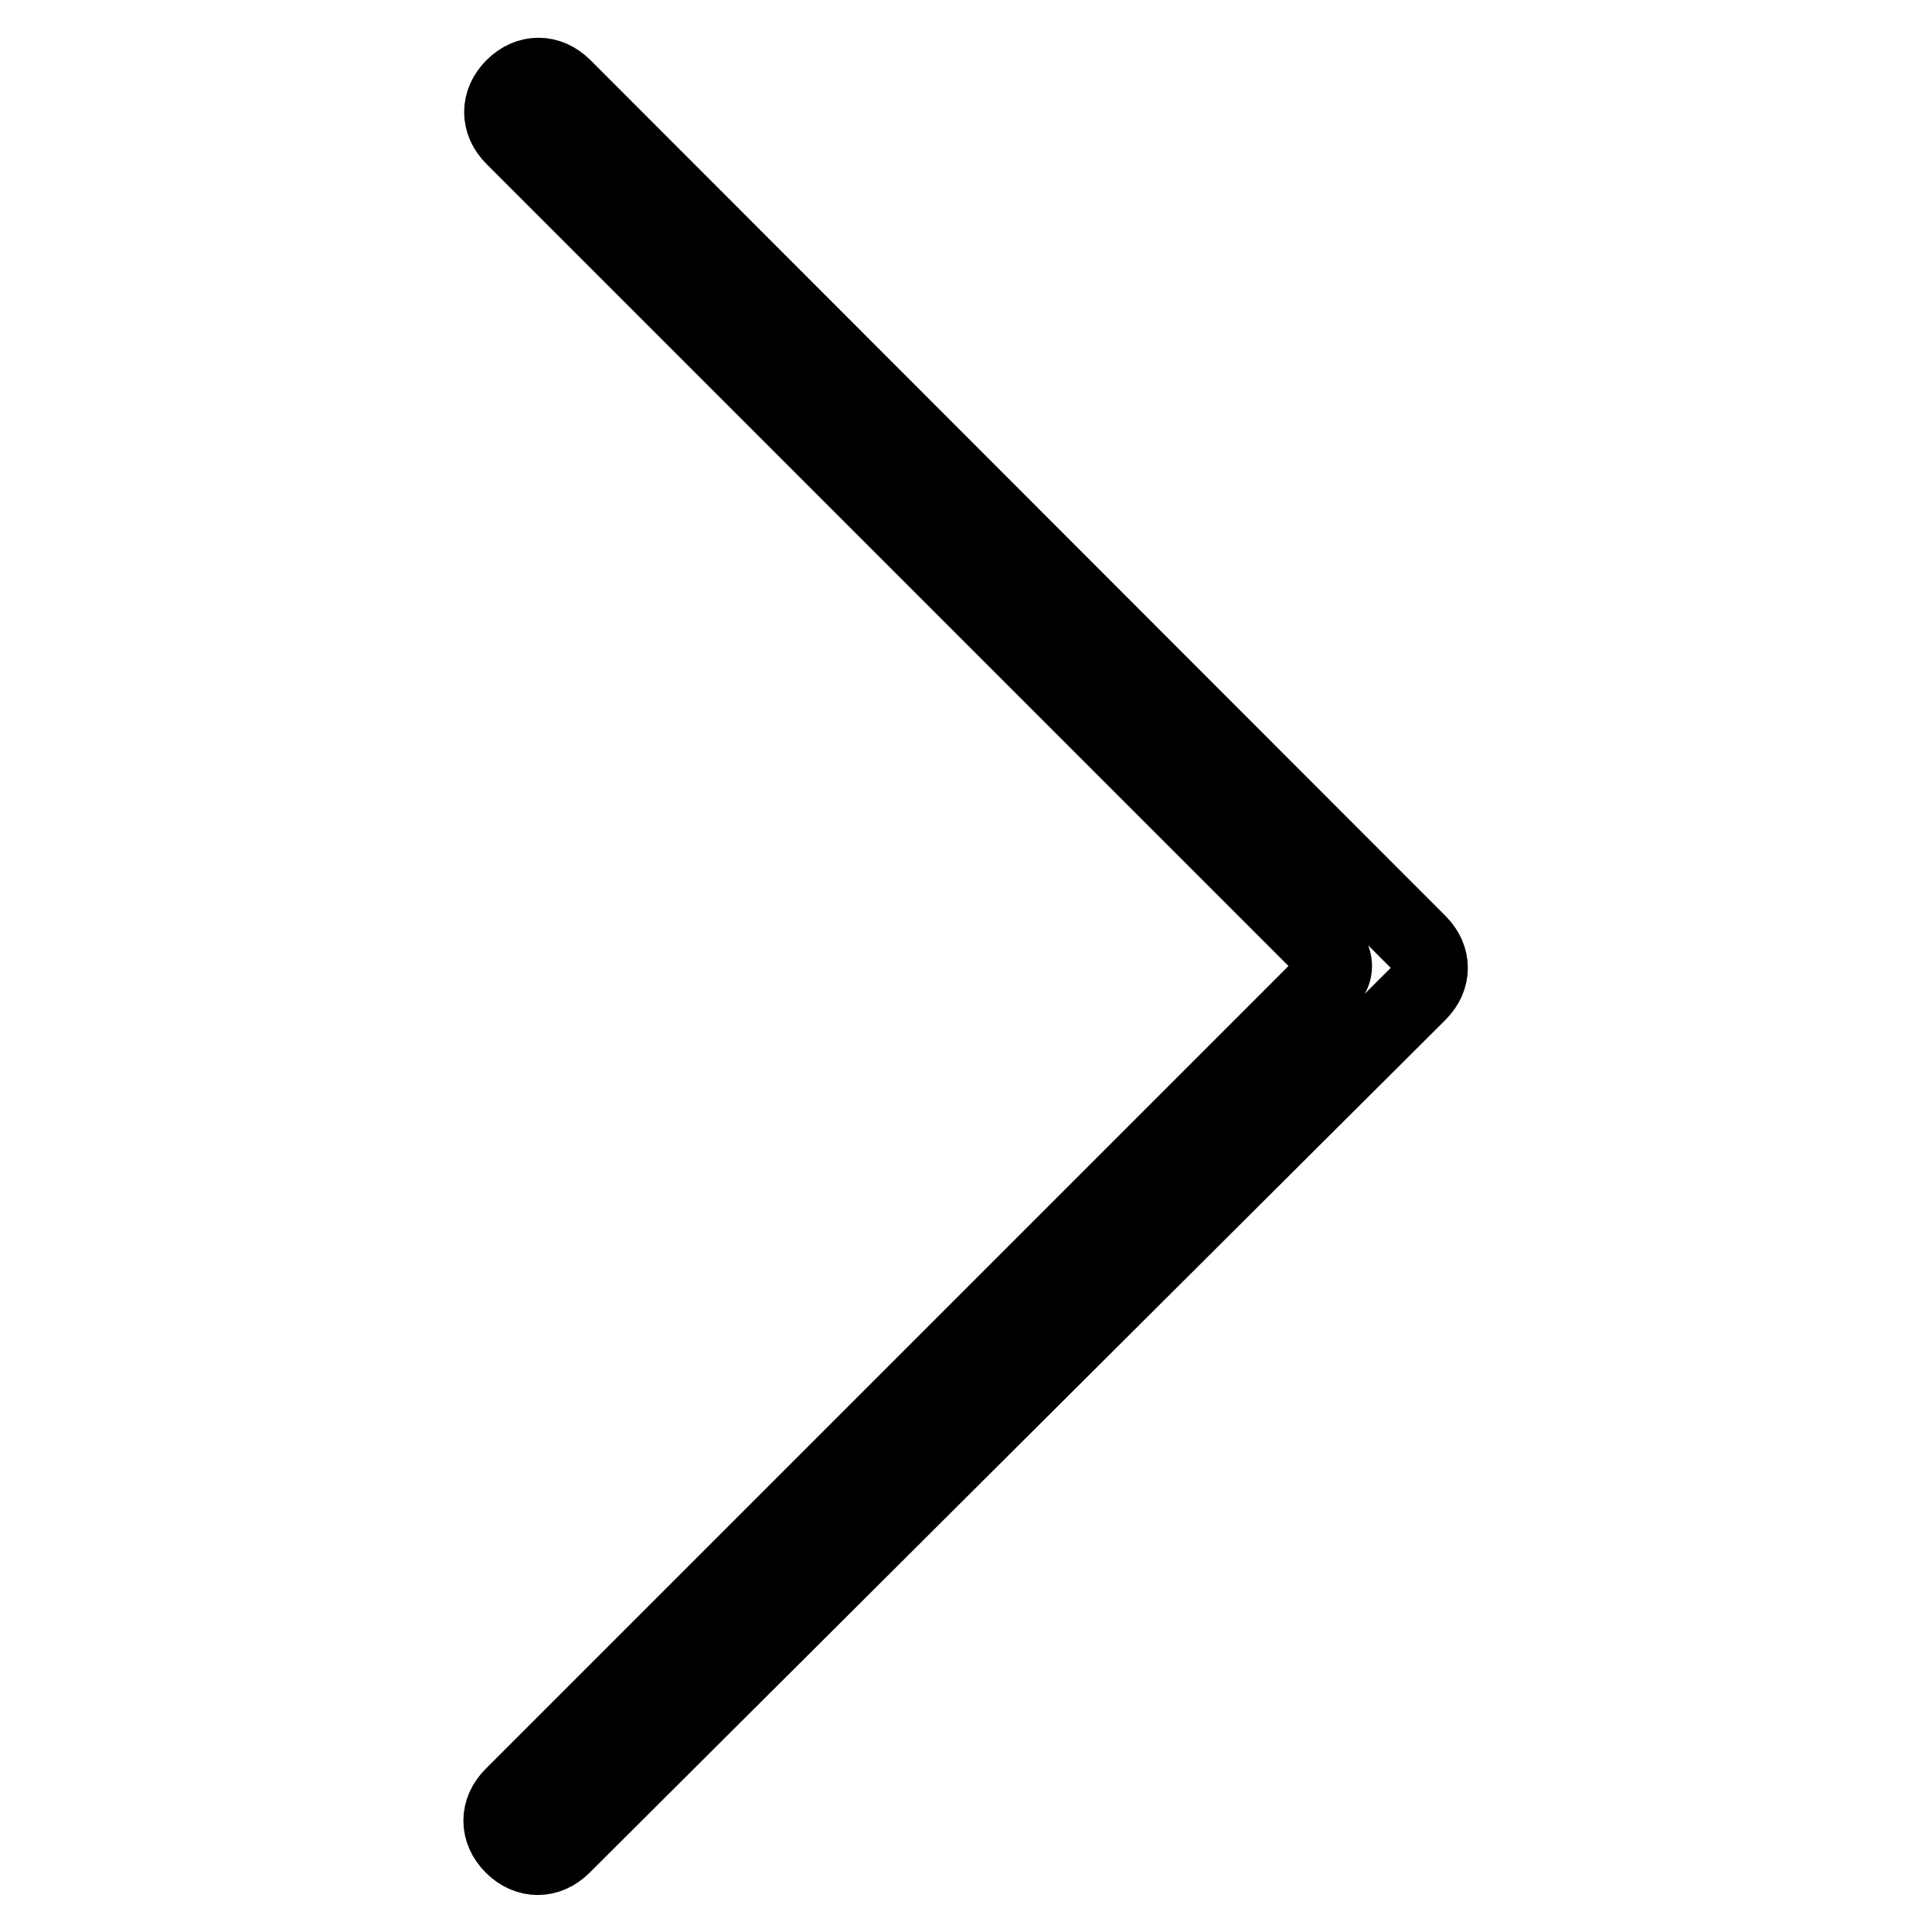 <?xml version="1.0" encoding="utf-8"?>
<!-- Svg Vector Icons : http://www.onlinewebfonts.com/icon -->
<!DOCTYPE svg PUBLIC "-//W3C//DTD SVG 1.1//EN" "http://www.w3.org/Graphics/SVG/1.1/DTD/svg11.dtd">
<svg version="1.1" xmlns="http://www.w3.org/2000/svg" xmlns:xlink="http://www.w3.org/1999/xlink" x="0px" y="0px" viewBox="0 0 256 256" enable-background="new 0 0 256 256" xml:space="preserve">
<g> <path stroke-width="10" fill-opacity="0" stroke="#000000"  d="M176.2,126.4L68,18.2c-2-2-2-4.7,0-6.7l0,0c2-2,4.7-2,6.7,0L188,124.9c2,2,2,4.7,0,6.7l0,0l-0.4,0.4 l-113,112.6c-2,2-4.7,2-6.7,0l0,0c-2-2-2-4.7,0-6.7l108.3-108.3C177,128.8,177,127.2,176.2,126.4z"/></g>
</svg>